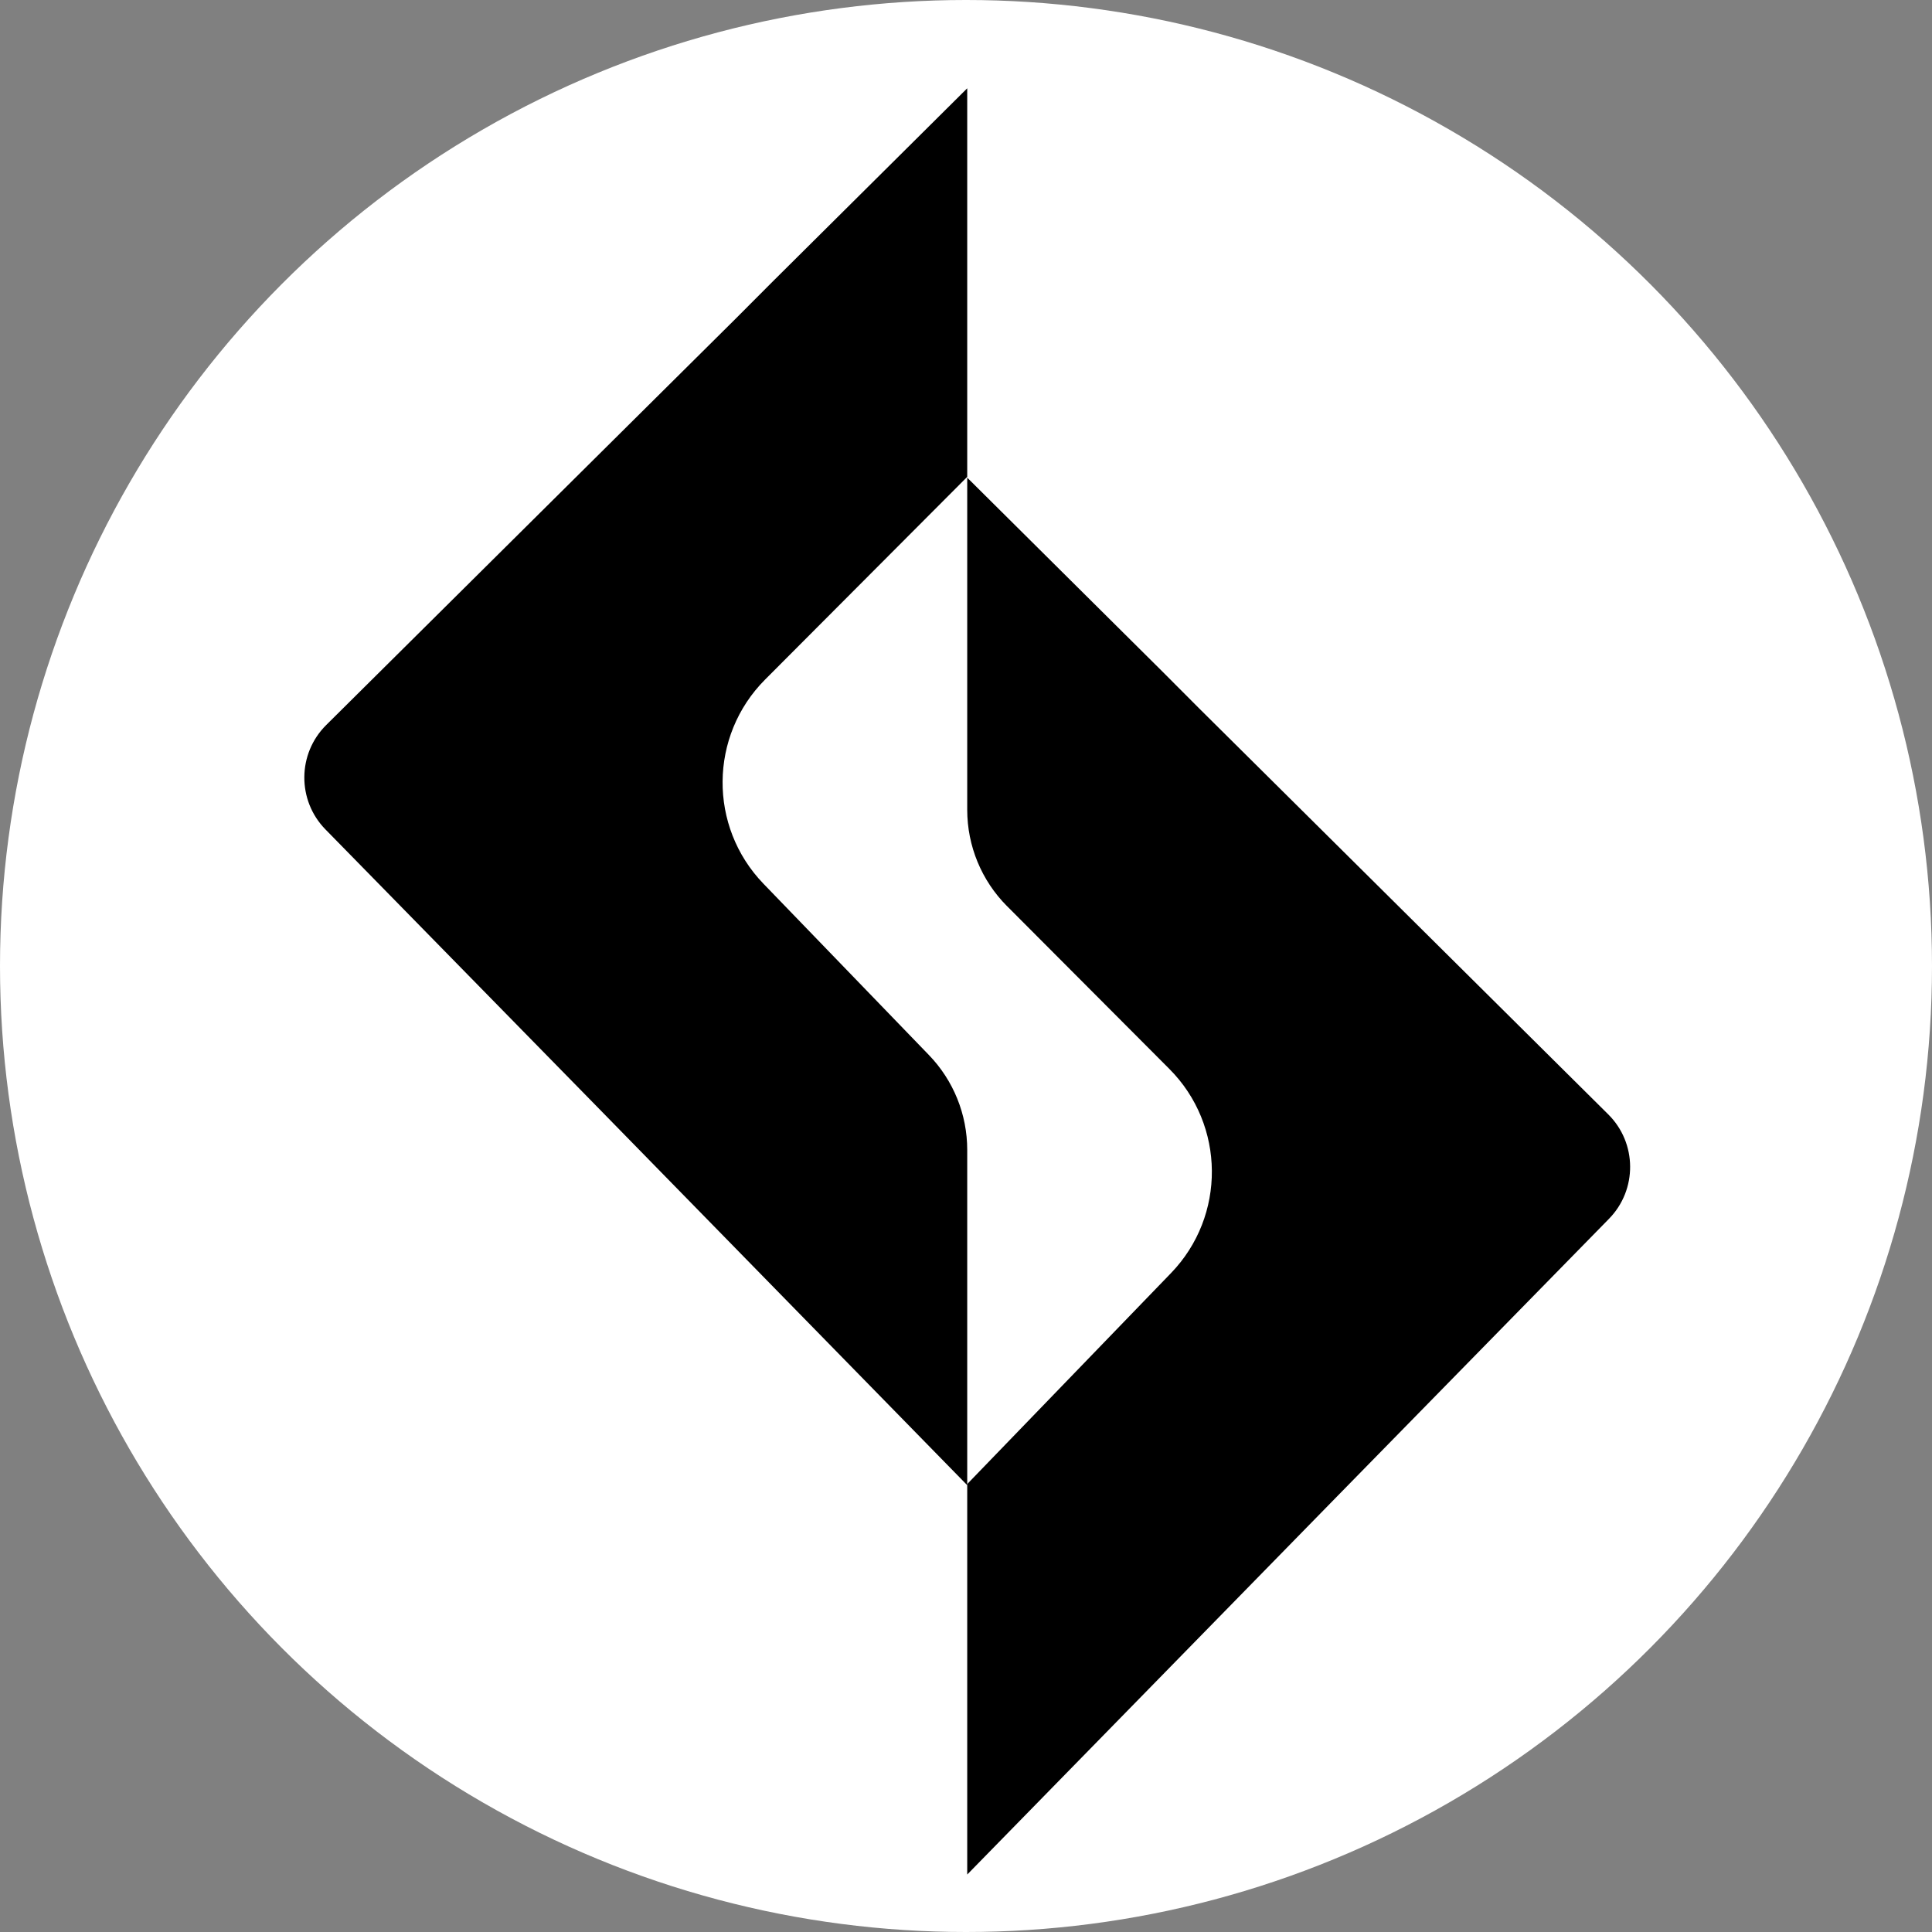 <svg width="200" height="200" viewBox="0 0 200 200" fill="none" xmlns="http://www.w3.org/2000/svg">
<rect x="0" y="0" width="200" height="200" fill="#808080" stroke="none"/>
<g clip-path="url(#clip0_1442_5995)">
<circle cx="100" cy="100" r="100" fill="white"/>
<path d="M100.127 49.368V9.197V9.14L79.976 29.158L76.127 33.018L33.768 75.055C30.779 78.02 30.746 82.856 33.691 85.862L61.804 114.563L100.127 153.745V153.688V119.036C100.127 115.372 98.706 111.851 96.165 109.221L79.035 91.486C73.325 85.576 73.403 76.165 79.202 70.349L100.123 49.368H100.127Z" fill="black"/>
<path d="M104.249 93.807C101.61 91.161 100.127 87.575 100.127 83.833V49.504V49.447L120.278 69.464L124.127 73.324L166.486 115.361C169.476 118.326 169.508 123.162 166.564 126.168L138.451 154.87L100.127 194.051V193.994V153.628L121.219 131.793C126.929 125.882 126.852 116.472 121.052 110.656L104.249 93.803V93.807Z" fill="black"/>
</g>
<defs>
<clipPath id="clip0_1442_5995">
<rect width="200" height="200" fill="white"/>
</clipPath>
</defs>
</svg>
